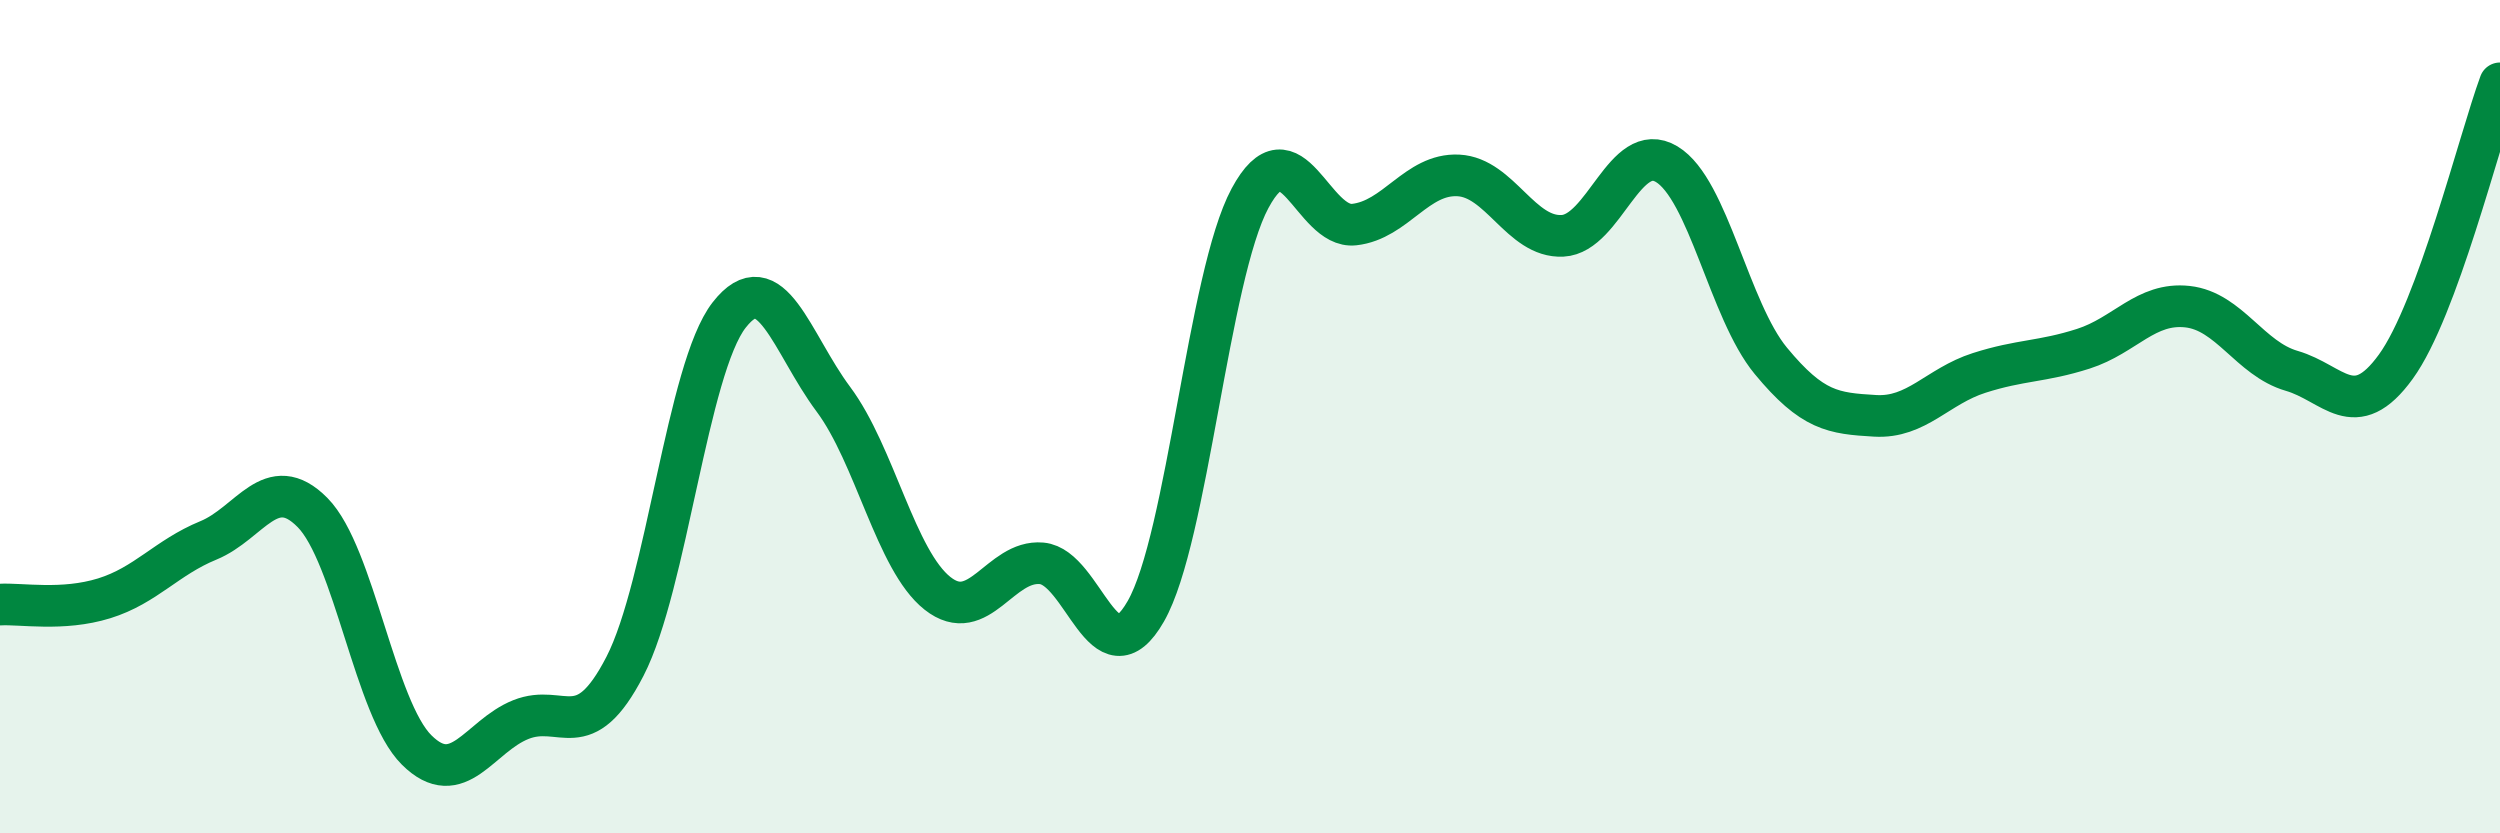 
    <svg width="60" height="20" viewBox="0 0 60 20" xmlns="http://www.w3.org/2000/svg">
      <path
        d="M 0,14.51 C 0.5,14.48 1.5,14.67 2.5,14.36 C 3.5,14.05 4,13.38 5,12.97 C 6,12.56 6.5,11.29 7.5,12.3 C 8.5,13.31 9,17.01 10,18 C 11,18.99 11.5,17.67 12.5,17.27 C 13.5,16.87 14,17.93 15,15.99 C 16,14.05 16.5,8.84 17.5,7.56 C 18.5,6.28 19,8.24 20,9.58 C 21,10.92 21.5,13.45 22.5,14.24 C 23.5,15.03 24,13.43 25,13.52 C 26,13.61 26.5,16.42 27.5,14.67 C 28.5,12.92 29,6.62 30,4.76 C 31,2.9 31.5,5.5 32.5,5.39 C 33.5,5.28 34,4.16 35,4.21 C 36,4.26 36.5,5.71 37.5,5.66 C 38.5,5.61 39,3.34 40,3.94 C 41,4.54 41.5,7.45 42.5,8.66 C 43.5,9.87 44,9.92 45,9.98 C 46,10.04 46.5,9.27 47.5,8.95 C 48.5,8.63 49,8.69 50,8.37 C 51,8.05 51.5,7.25 52.5,7.36 C 53.5,7.47 54,8.61 55,8.9 C 56,9.19 56.5,10.18 57.5,8.8 C 58.5,7.42 59.5,3.36 60,2L60 20L0 20Z"
        fill="#008740"
        opacity="0.1"
        stroke-linecap="round"
        stroke-linejoin="round"
      />
      <path
        d="M 0,14.51 C 0.5,14.48 1.5,14.67 2.5,14.36 C 3.5,14.05 4,13.38 5,12.97 C 6,12.56 6.5,11.29 7.5,12.3 C 8.5,13.31 9,17.01 10,18 C 11,18.99 11.5,17.67 12.5,17.27 C 13.5,16.87 14,17.93 15,15.99 C 16,14.05 16.5,8.84 17.5,7.56 C 18.5,6.28 19,8.24 20,9.58 C 21,10.92 21.5,13.45 22.5,14.24 C 23.5,15.03 24,13.43 25,13.52 C 26,13.61 26.5,16.42 27.5,14.67 C 28.5,12.92 29,6.62 30,4.76 C 31,2.9 31.5,5.5 32.5,5.39 C 33.5,5.28 34,4.16 35,4.21 C 36,4.26 36.5,5.71 37.5,5.66 C 38.5,5.61 39,3.34 40,3.94 C 41,4.54 41.5,7.45 42.5,8.66 C 43.5,9.87 44,9.92 45,9.98 C 46,10.04 46.5,9.27 47.5,8.95 C 48.5,8.63 49,8.69 50,8.37 C 51,8.05 51.5,7.25 52.5,7.36 C 53.5,7.47 54,8.61 55,8.9 C 56,9.19 56.5,10.18 57.5,8.8 C 58.5,7.42 59.5,3.36 60,2"
        stroke="#008740"
        stroke-width="1"
        fill="none"
        stroke-linecap="round"
        stroke-linejoin="round"
      />
    </svg>
  